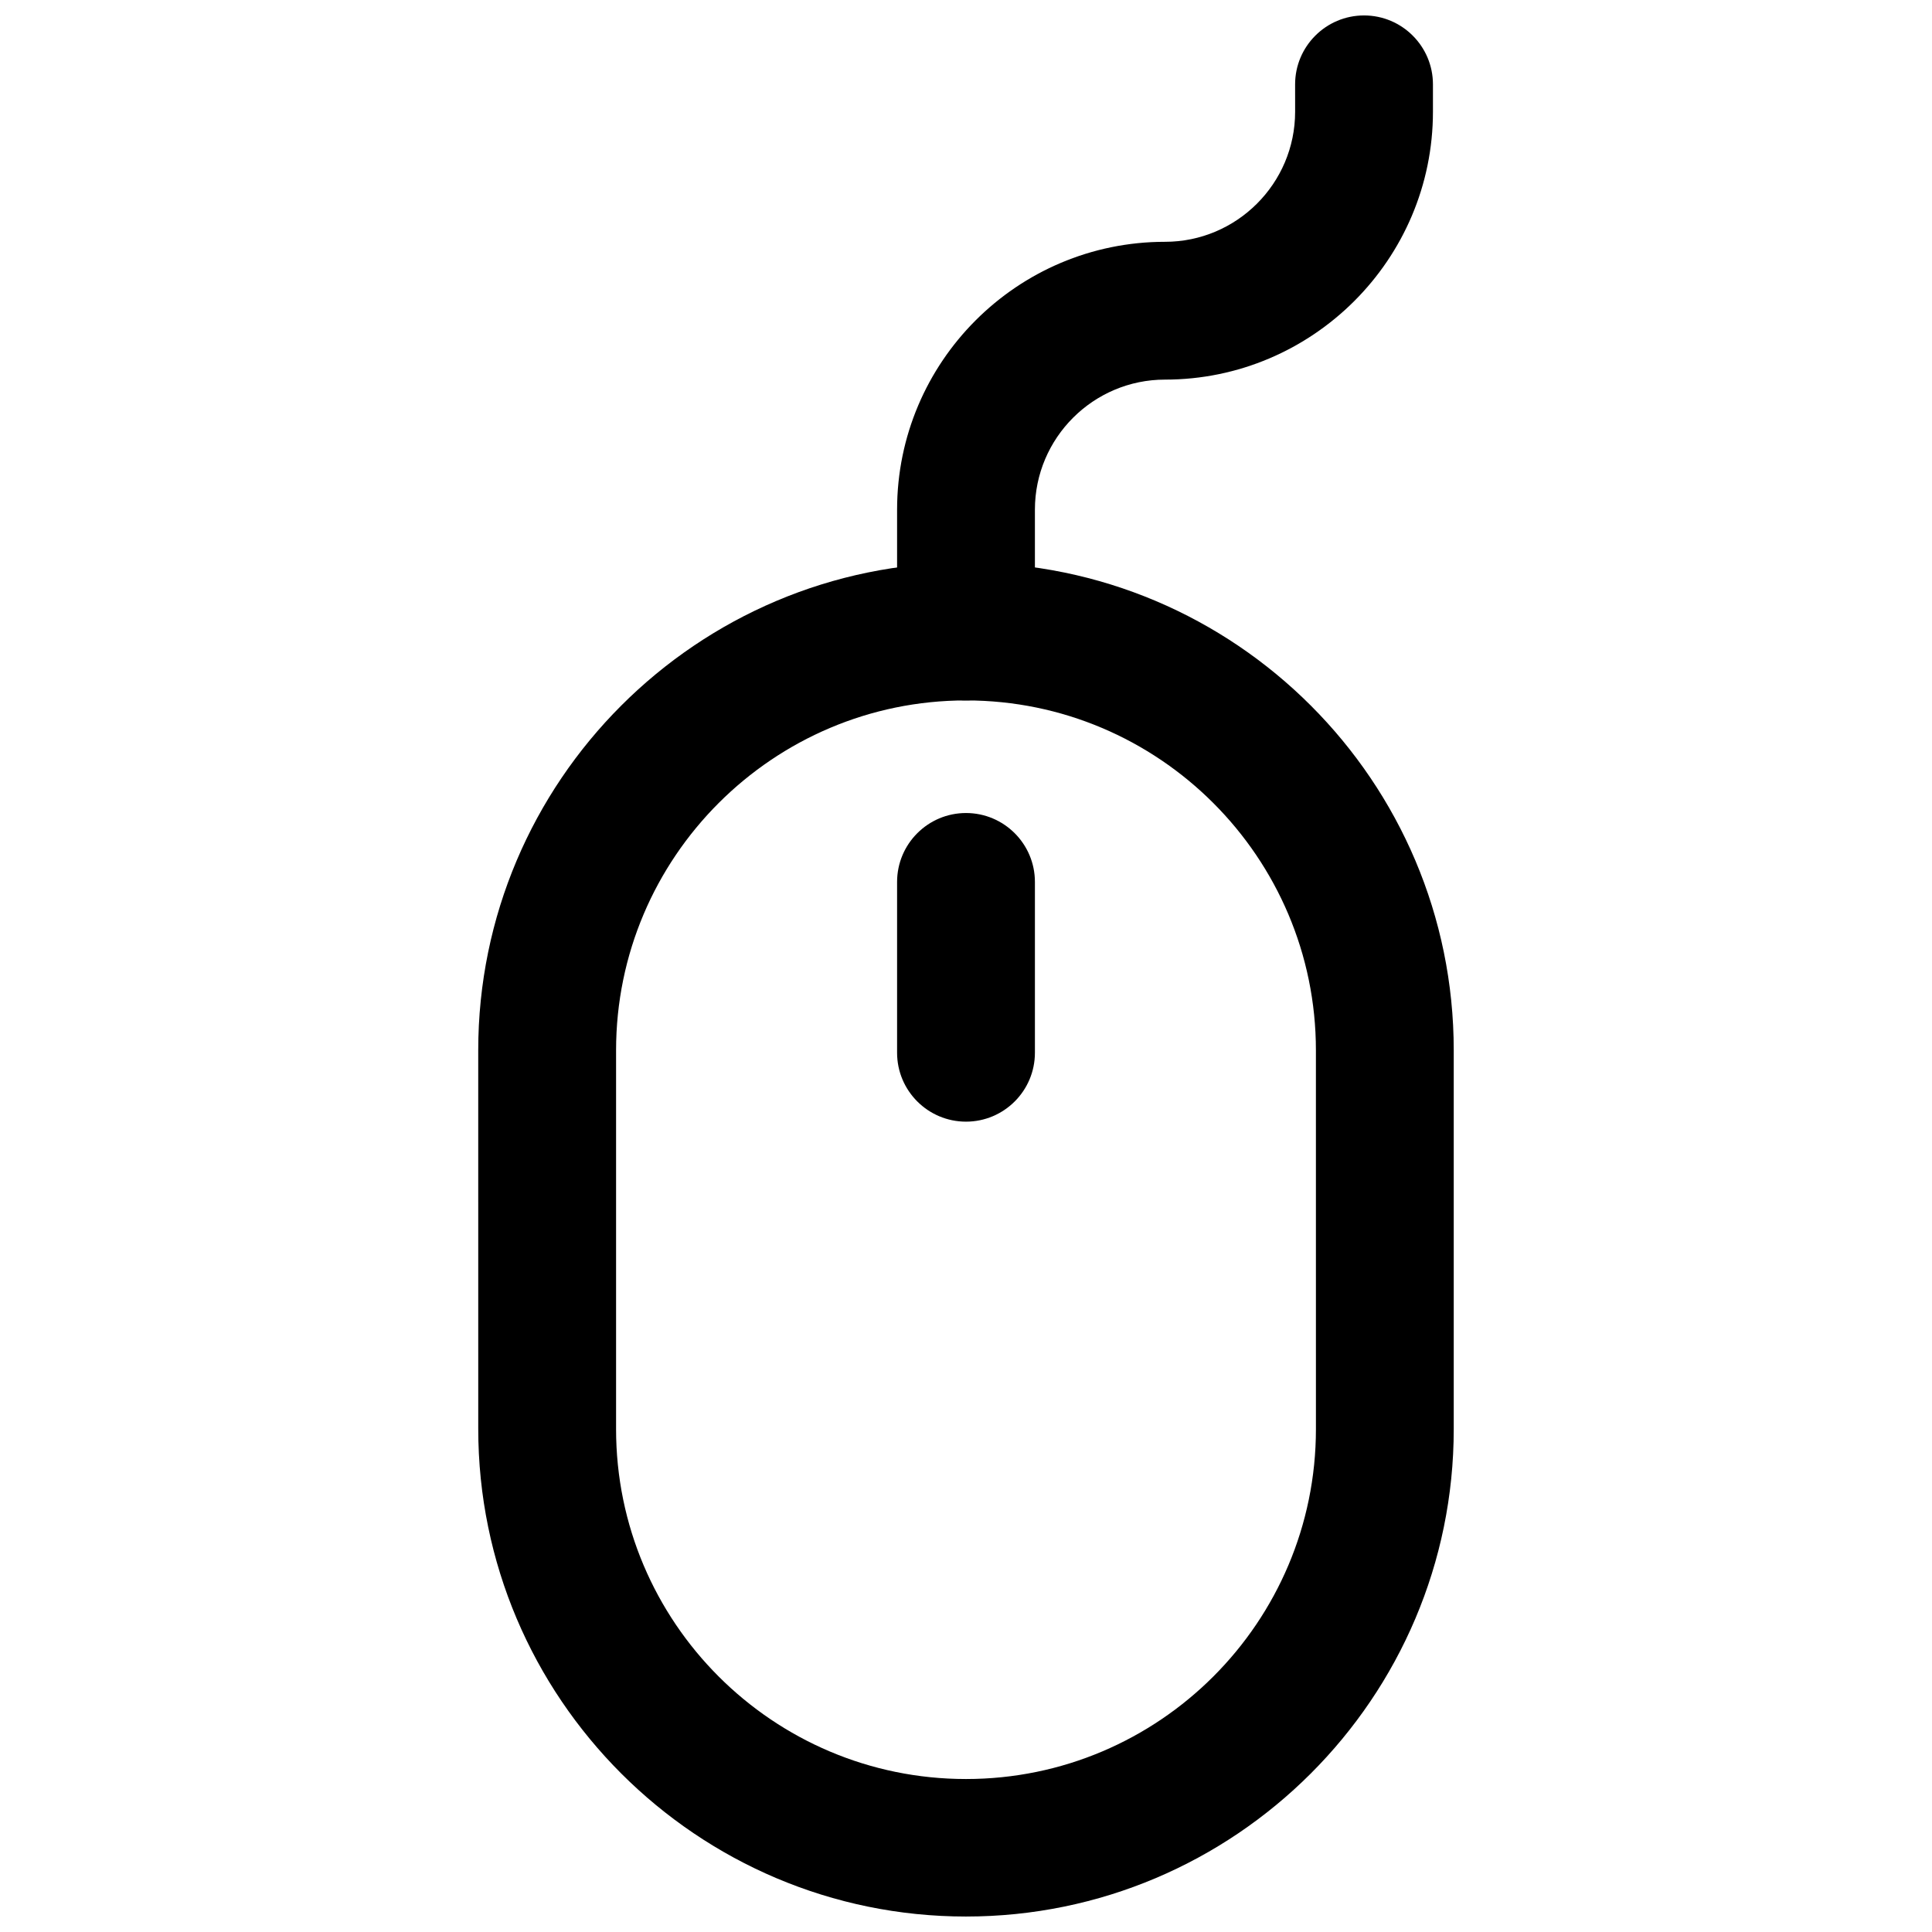 <?xml version="1.0" encoding="UTF-8"?>
<!-- Uploaded to: ICON Repo, www.svgrepo.com, Generator: ICON Repo Mixer Tools -->
<svg width="800px" height="800px" version="1.1" viewBox="144 144 512 512" xmlns="http://www.w3.org/2000/svg">
 <defs>
  <clipPath id="b">
   <path d="m270 293h260v358.9h-260z"/>
  </clipPath>
  <clipPath id="a">
   <path d="m381 148.09h143v181.91h-143z"/>
  </clipPath>
 </defs>
 <g clip-path="url(#b)">
  <path d="m400 651.9c-71.242 0-129.26-57.938-129.26-129.26l-0.004-100.29c0-71.242 57.938-129.26 129.26-129.26 71.32 0 129.26 57.938 129.26 129.26v100.37c0.004 71.242-58.012 129.18-129.25 129.18zm0-322.28c-51.09 0-92.734 41.562-92.734 92.734v100.37c0 51.168 41.562 92.734 92.734 92.734 51.168 0 92.734-41.562 92.734-92.734l-0.004-100.37c0-51.168-41.641-92.734-92.73-92.734z"/>
 </g>
 <path d="m400 441.25c-10.078 0-18.262-8.188-18.262-18.262v-45.266c0-10.078 8.188-18.262 18.262-18.262 10.078 0 18.262 8.188 18.262 18.262v45.266c0 10.078-8.188 18.262-18.262 18.262z"/>
 <g clip-path="url(#a)">
  <path d="m400 329.62c-10.078 0-18.262-8.188-18.262-18.262v-32.273c0-39.125 31.805-71.004 71.004-71.004 18.973 0 34.48-15.43 34.48-34.48l-0.004-7.246c0-10.074 8.188-18.262 18.266-18.262s18.262 8.188 18.262 18.262v7.242c0 39.125-31.883 71.004-71.004 71.004-18.973 0-34.48 15.43-34.48 34.48v32.273c0 10.082-8.188 18.266-18.262 18.266z"/>
 </g>
</svg>